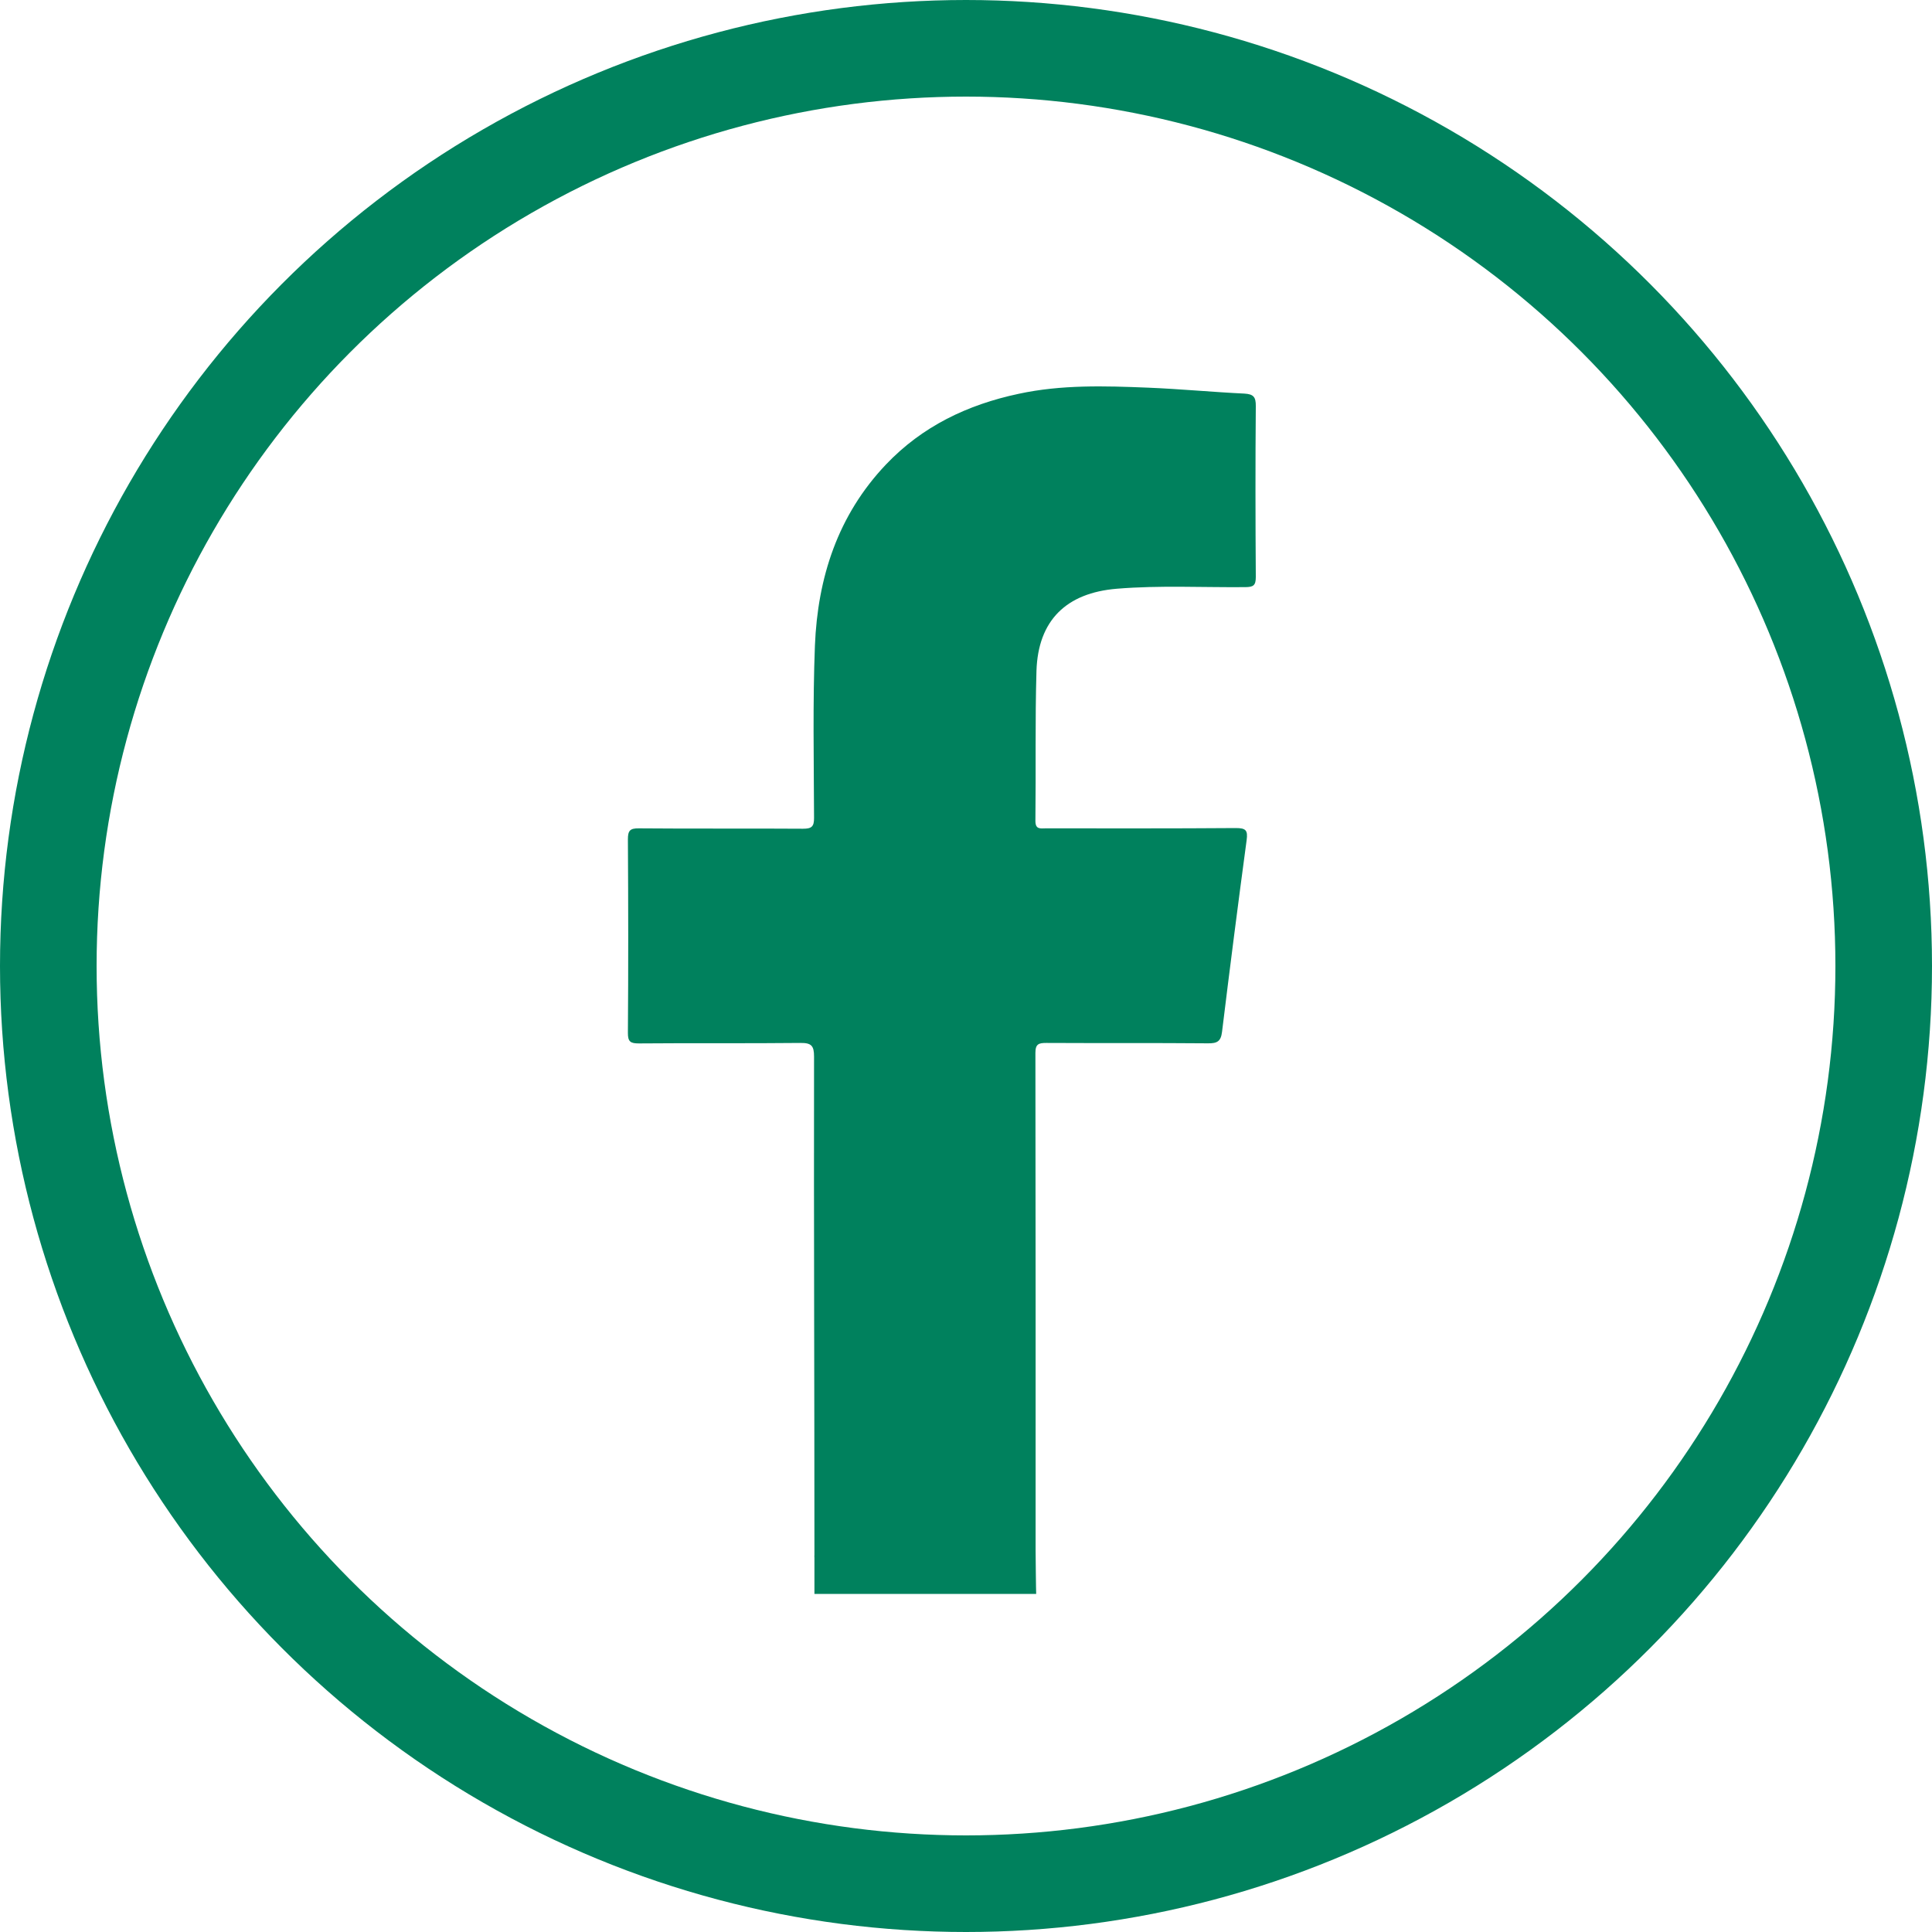 <?xml version="1.0" encoding="UTF-8"?> <svg xmlns="http://www.w3.org/2000/svg" width="40" height="40" viewBox="0 0 40 40" fill="none"> <circle cx="20" cy="20" r="19" stroke="#00815D" stroke-width="2"></circle> <path d="M16.862 32.221C16.858 32.132 16.862 32.309 16.862 32.221C16.862 28.599 16.848 25.495 16.854 21.874C16.854 21.652 16.799 21.591 16.575 21.593C15.46 21.605 14.345 21.593 13.23 21.603C13.055 21.603 12.998 21.571 13 21.381C13.01 20.047 13.008 18.713 13 17.378C13 17.197 13.043 17.148 13.226 17.15C14.357 17.16 15.489 17.15 16.622 17.158C16.801 17.158 16.856 17.118 16.854 16.93C16.85 15.743 16.826 14.552 16.872 13.367C16.929 11.959 17.345 10.669 18.341 9.619C19.094 8.826 20.031 8.378 21.092 8.153C21.976 7.962 22.873 7.99 23.766 8.026C24.433 8.053 25.097 8.117 25.764 8.149C25.953 8.16 26.002 8.22 26 8.408C25.99 9.587 25.992 10.768 26 11.946C26 12.122 25.949 12.154 25.784 12.156C24.897 12.164 24.01 12.116 23.124 12.189C22.075 12.275 21.492 12.845 21.459 13.89C21.429 14.922 21.449 15.957 21.437 16.991C21.435 17.18 21.542 17.15 21.653 17.15C22.964 17.15 24.275 17.154 25.586 17.144C25.794 17.144 25.838 17.189 25.81 17.396C25.632 18.717 25.463 20.039 25.301 21.363C25.277 21.561 25.2 21.603 25.01 21.601C23.895 21.591 22.78 21.599 21.665 21.593C21.51 21.593 21.437 21.611 21.437 21.797C21.443 25.491 21.441 28.404 21.441 32.098C21.441 32.138 21.449 32.96 21.453 33H16.862V32.221Z" fill="#00815D"></path> </svg> 